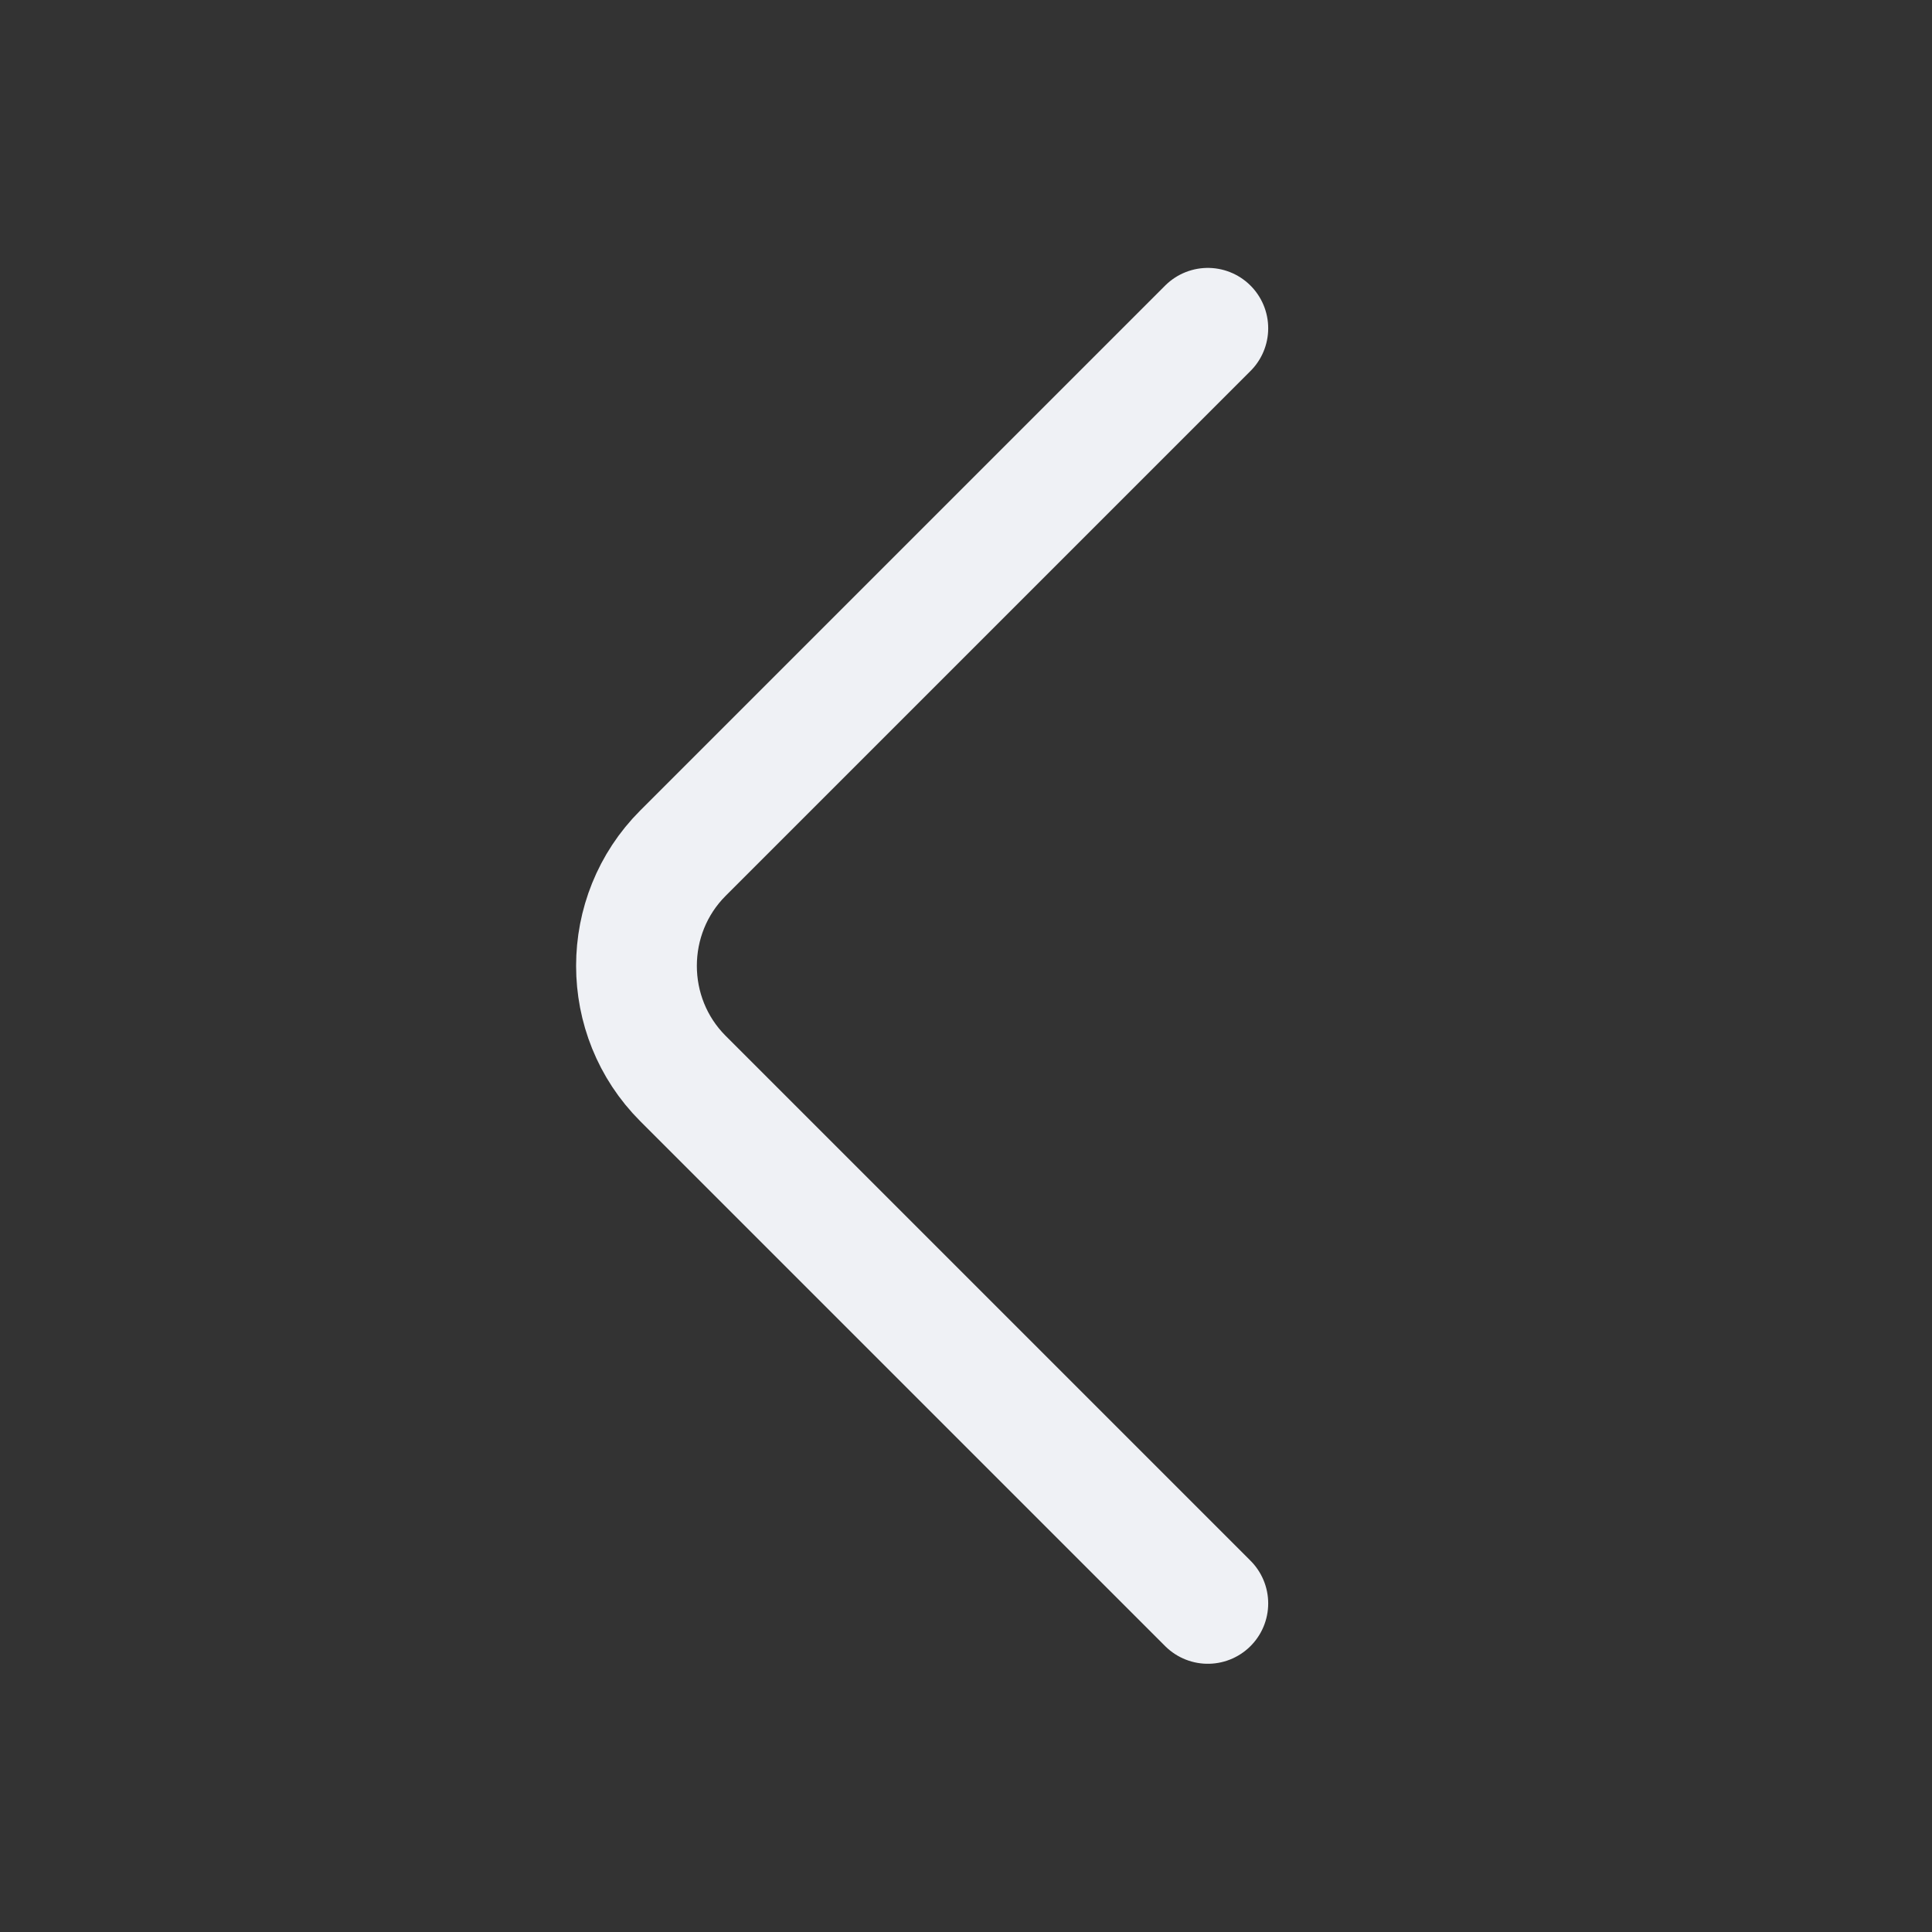 <svg width="24" height="24" viewBox="0 0 24 24" fill="none" xmlns="http://www.w3.org/2000/svg">
<rect x="0" y="0" width="24" height="24" fill="#333333" stroke="none"/>
<path d="M15.004 19.918L8.484 13.398C7.714 12.628 7.714 11.368 8.484 10.598L15.004 4.078" stroke="#EFF1F5" stroke-width="1.5" stroke-miterlimit="10" stroke-linecap="round" stroke-linejoin="round"/>
</svg>
